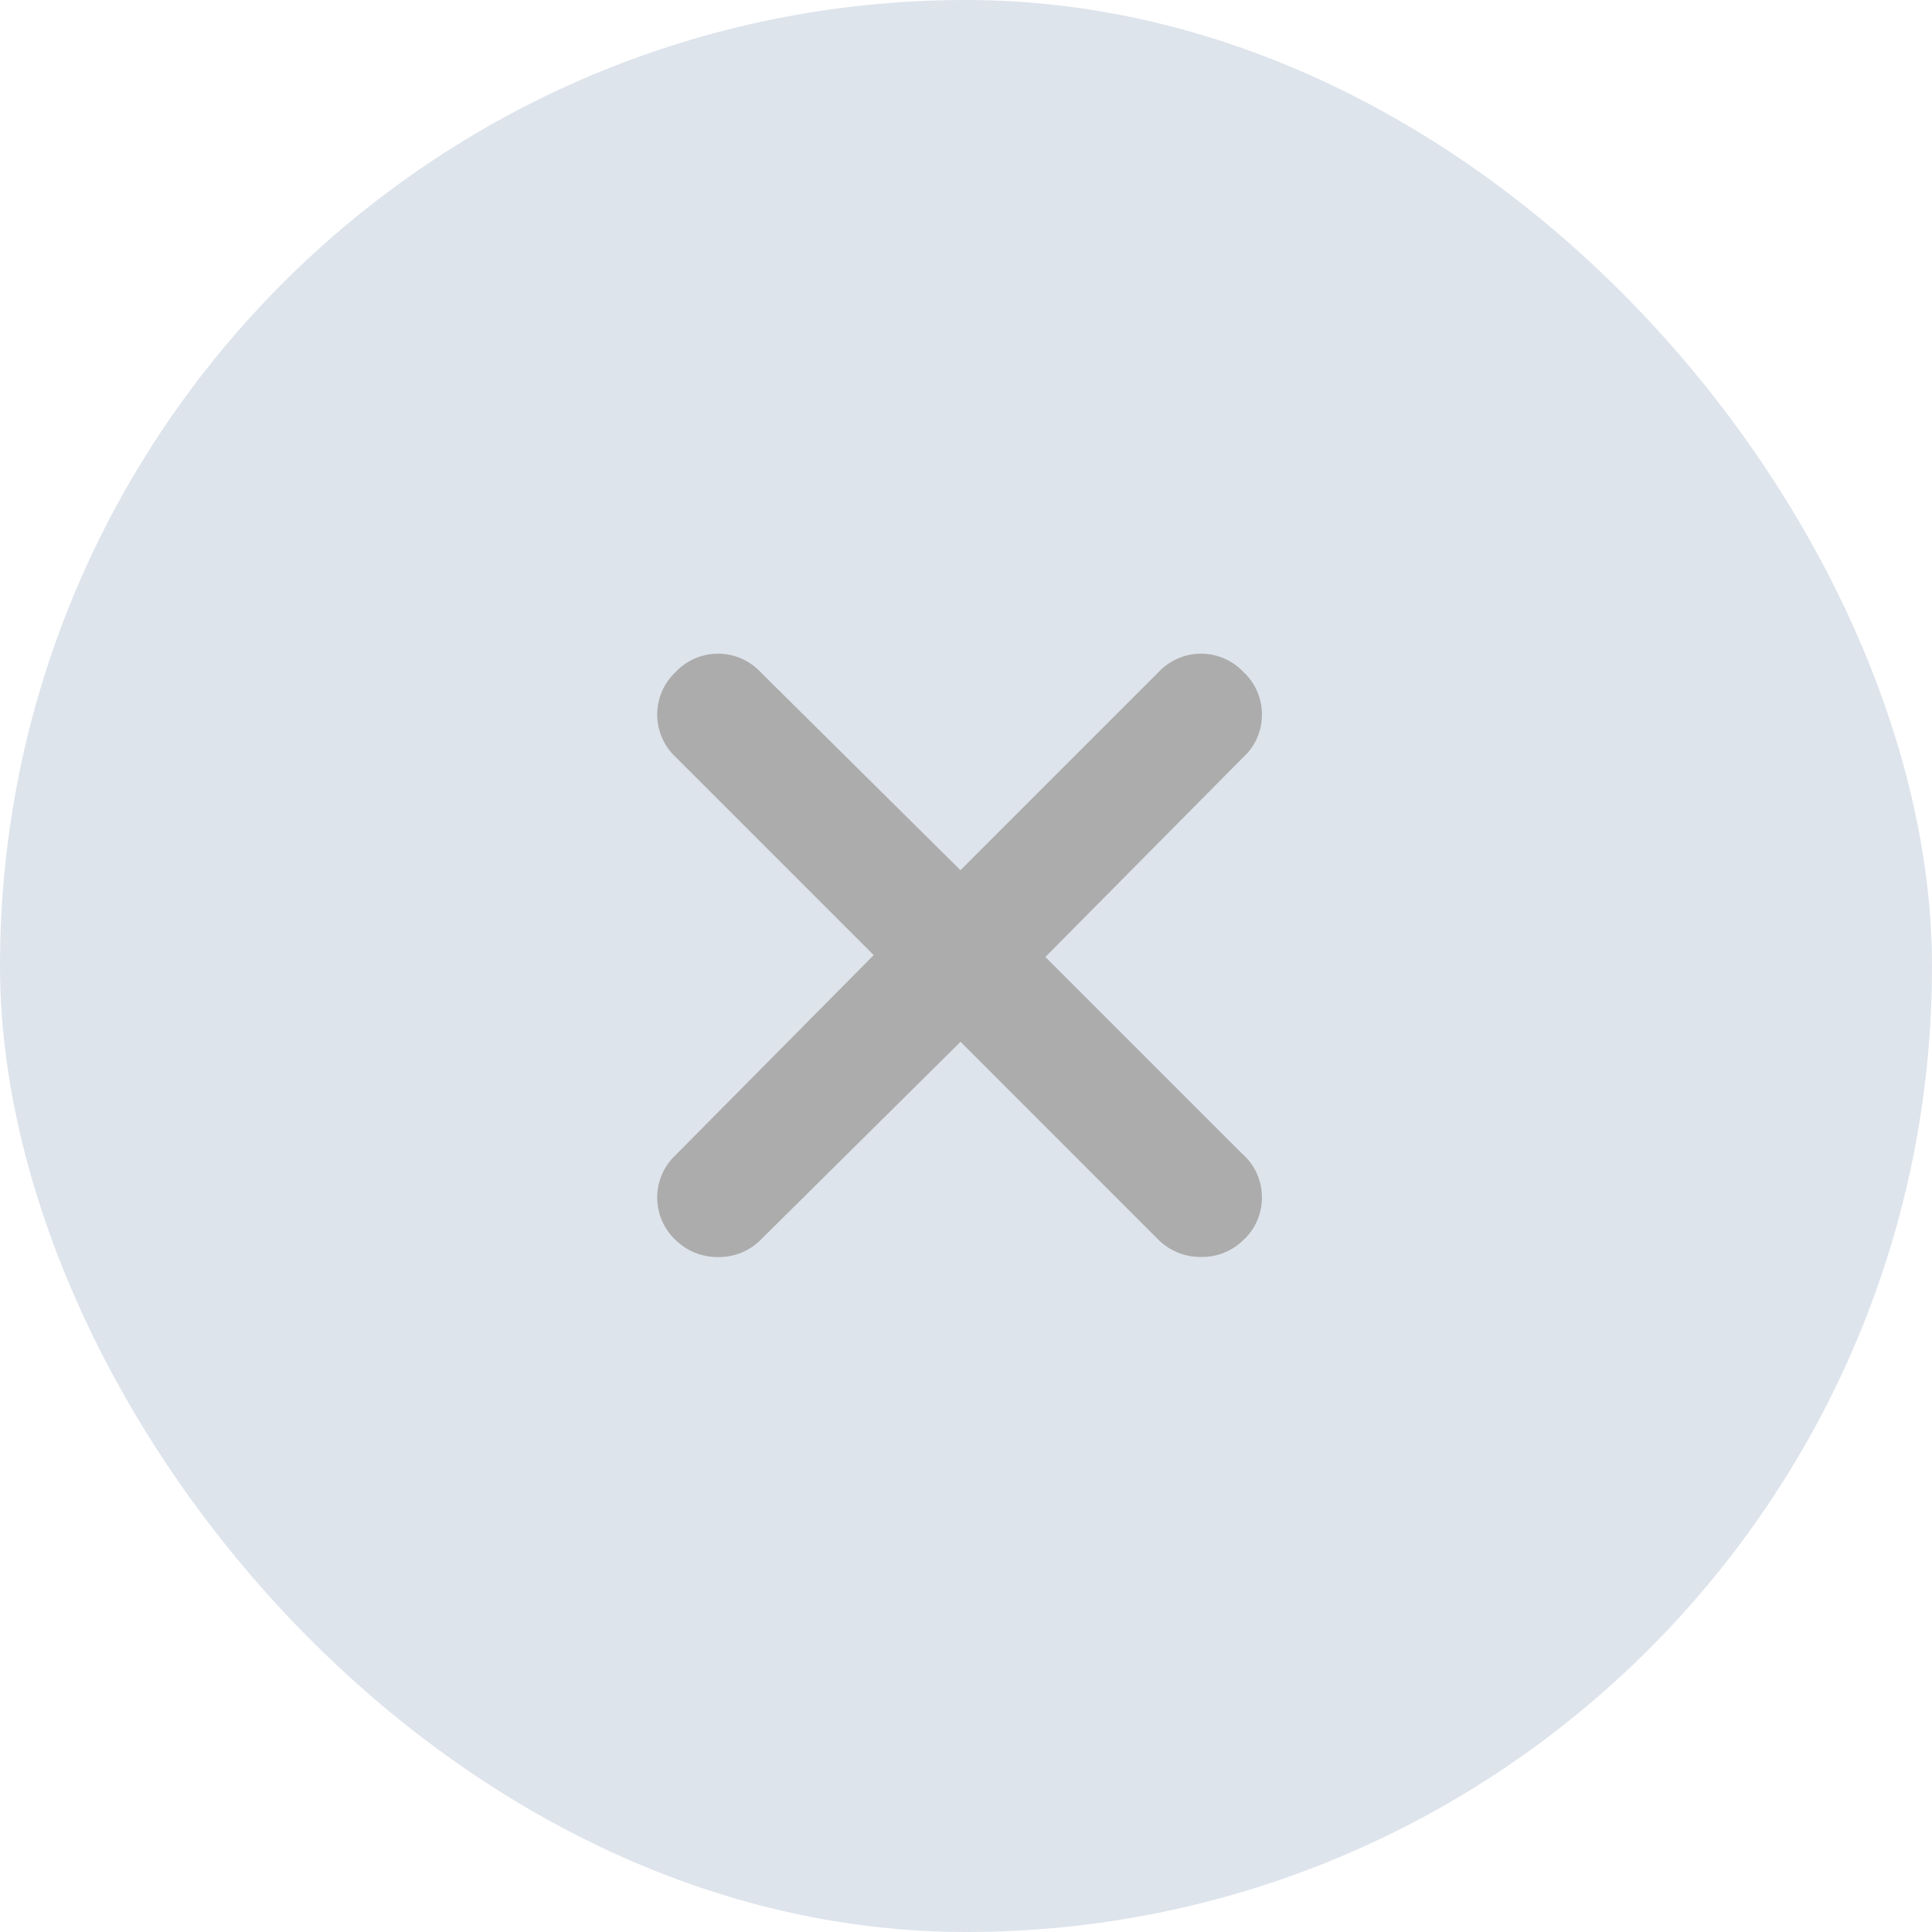 <svg width="22" height="22" fill="none" xmlns="http://www.w3.org/2000/svg"><rect width="22" height="22" rx="11" fill="#DEE4EC"/><path d="M14.16 13.152c.28.258.28.71 0 .967a.667.667 0 01-.473.194.68.68 0 01-.494-.194l-2.255-2.256L8.66 14.12a.667.667 0 01-.473.194.68.68 0 01-.494-.194.663.663 0 010-.967l2.256-2.277L7.693 8.62a.663.663 0 010-.967.663.663 0 01.967 0l2.277 2.256 2.256-2.256a.663.663 0 01.967 0c.28.258.28.71 0 .967l-2.256 2.277 2.256 2.256z" fill="#ACACAC"/></svg>